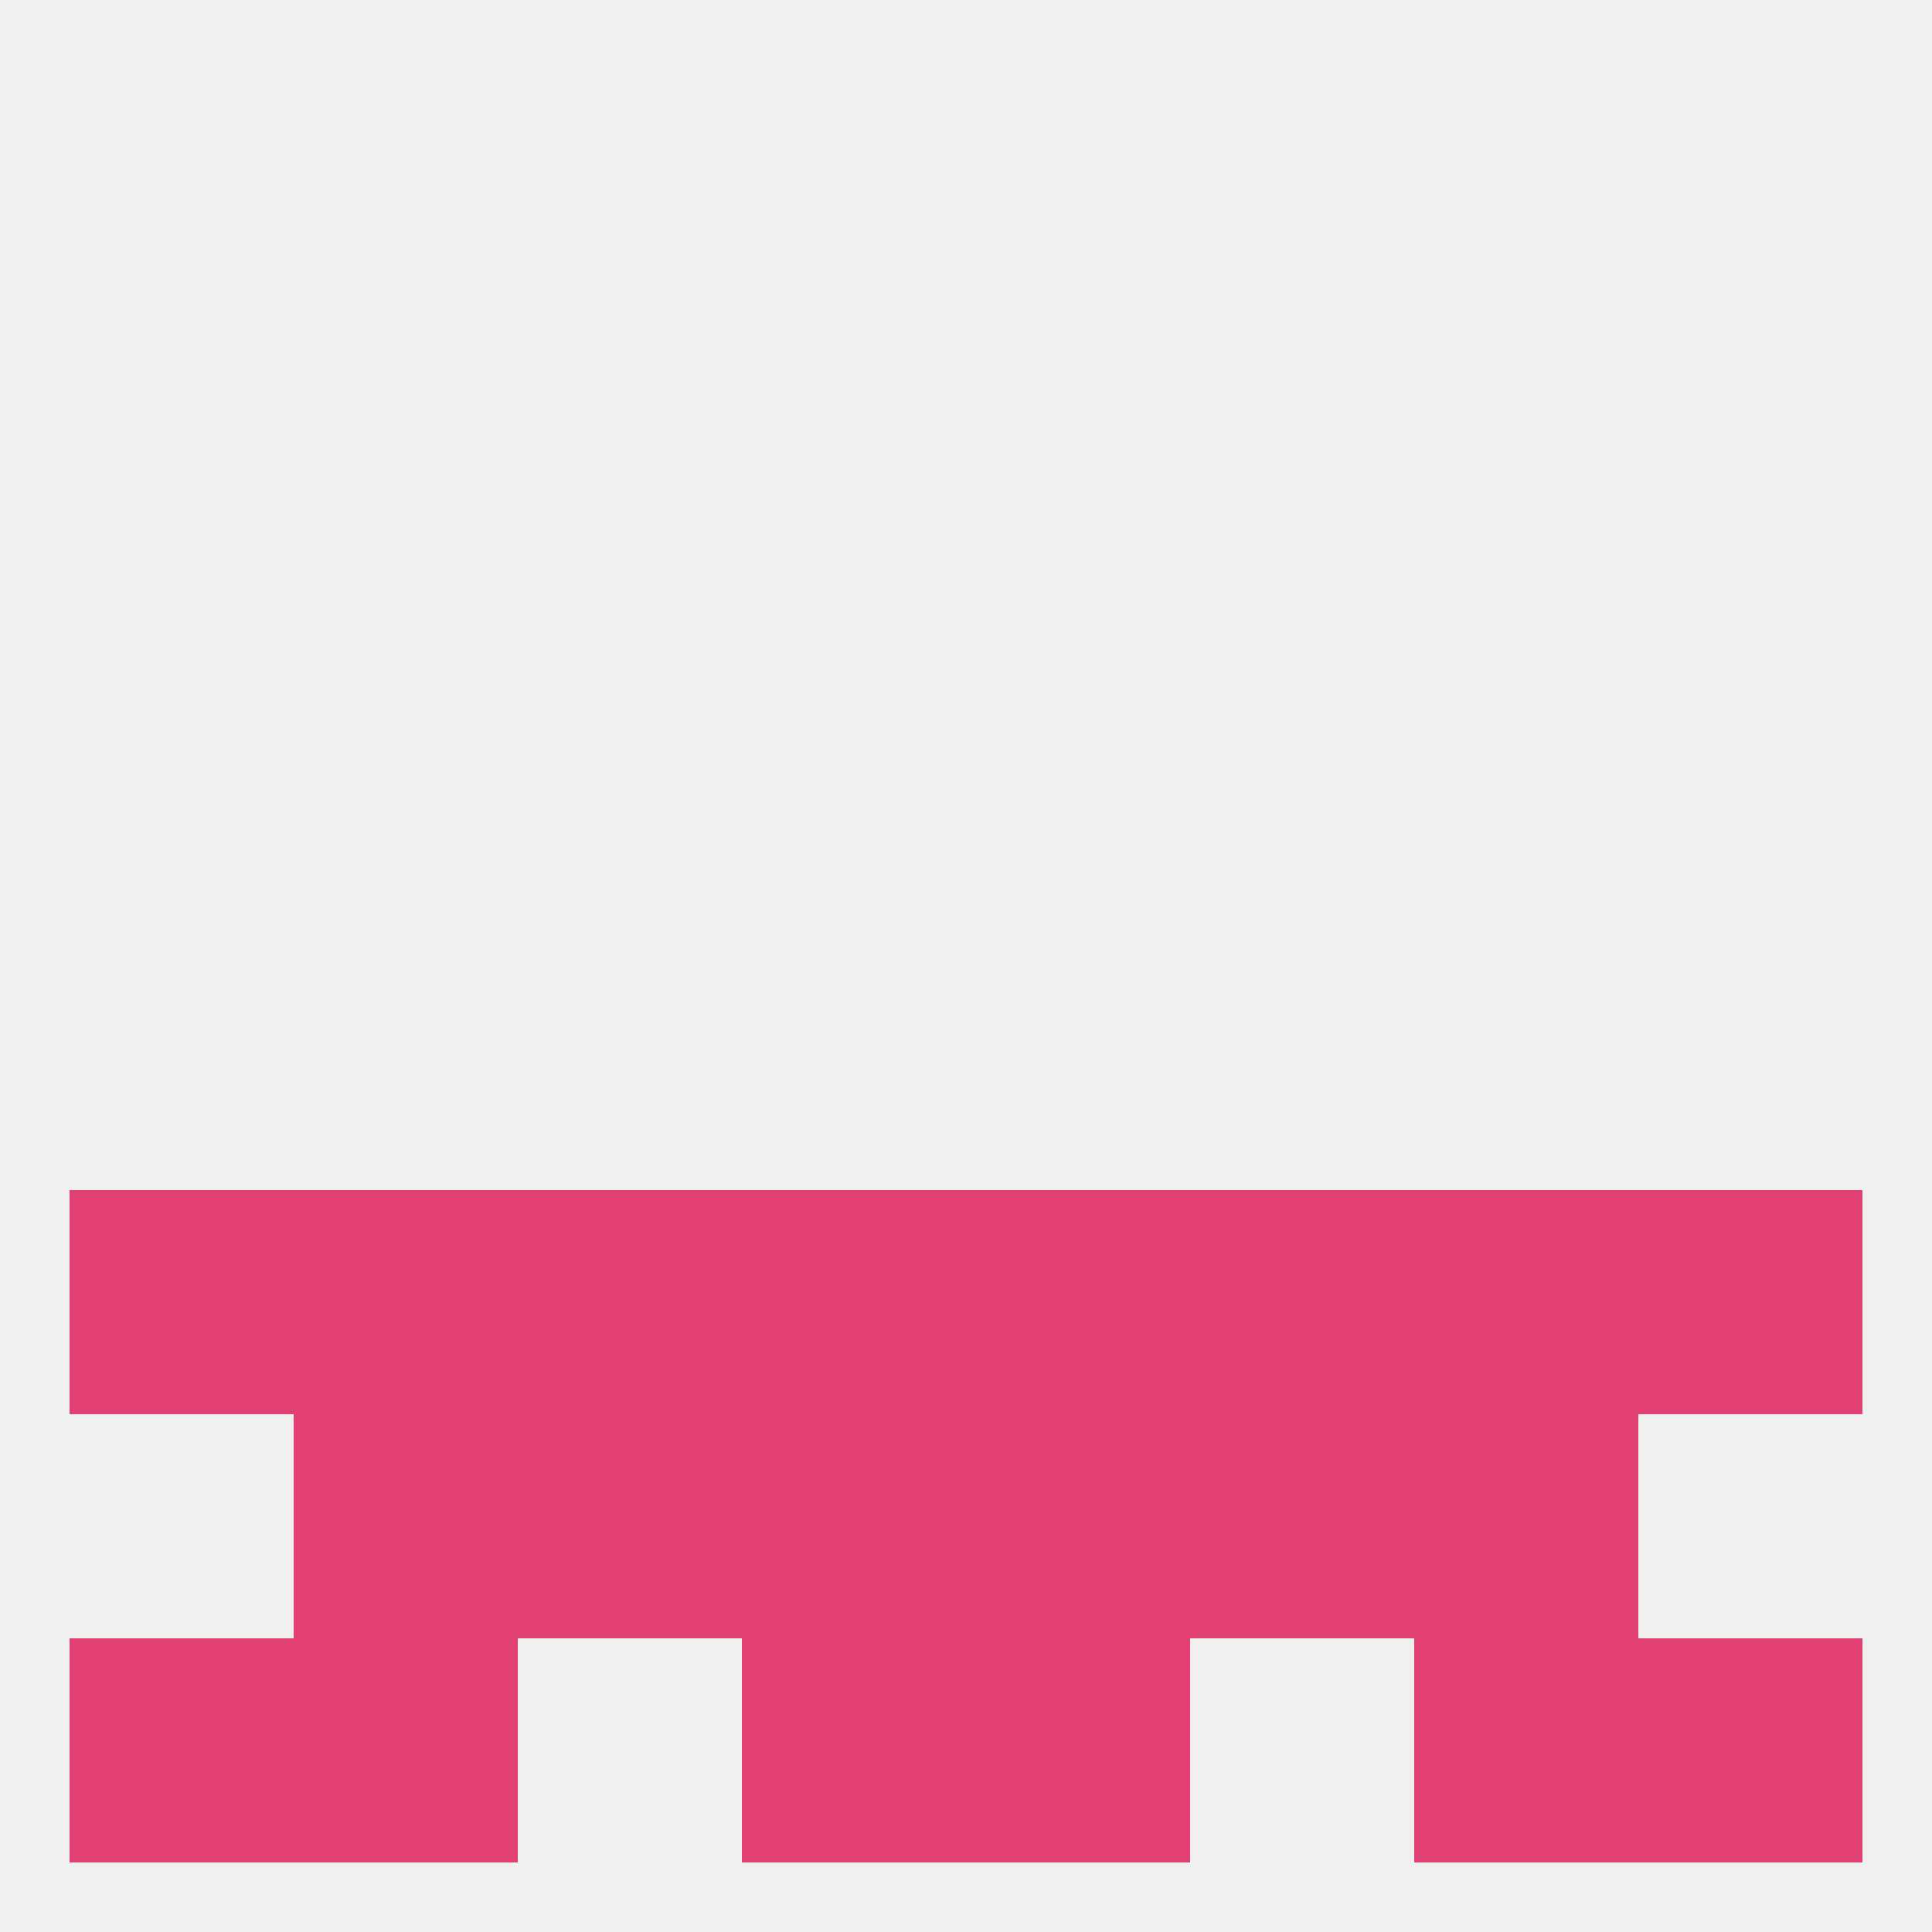 
<!--   <?xml version="1.0"?> -->
<svg version="1.1" baseprofile="full" xmlns="http://www.w3.org/2000/svg" xmlns:xlink="http://www.w3.org/1999/xlink" xmlns:ev="http://www.w3.org/2001/xml-events" width="250" height="250" viewBox="0 0 250 250" >
	<rect width="100%" height="100%" fill="rgba(240,240,240,255)"/>

	<rect x="96" y="154" width="29" height="29" fill="rgba(226,64,115,255)"/>
	<rect x="125" y="154" width="29" height="29" fill="rgba(226,64,115,255)"/>
	<rect x="67" y="154" width="29" height="29" fill="rgba(226,64,115,255)"/>
	<rect x="154" y="154" width="29" height="29" fill="rgba(226,64,115,255)"/>
	<rect x="212" y="154" width="29" height="29" fill="rgba(226,64,115,255)"/>
	<rect x="183" y="154" width="29" height="29" fill="rgba(226,64,115,255)"/>
	<rect x="9" y="154" width="29" height="29" fill="rgba(226,64,115,255)"/>
	<rect x="38" y="154" width="29" height="29" fill="rgba(226,64,115,255)"/>
	<rect x="96" y="183" width="29" height="29" fill="rgba(226,64,115,255)"/>
	<rect x="125" y="183" width="29" height="29" fill="rgba(226,64,115,255)"/>
	<rect x="67" y="183" width="29" height="29" fill="rgba(226,64,115,255)"/>
	<rect x="154" y="183" width="29" height="29" fill="rgba(226,64,115,255)"/>
	<rect x="38" y="183" width="29" height="29" fill="rgba(226,64,115,255)"/>
	<rect x="183" y="183" width="29" height="29" fill="rgba(226,64,115,255)"/>
	<rect x="38" y="212" width="29" height="29" fill="rgba(226,64,115,255)"/>
	<rect x="183" y="212" width="29" height="29" fill="rgba(226,64,115,255)"/>
	<rect x="9" y="212" width="29" height="29" fill="rgba(226,64,115,255)"/>
	<rect x="212" y="212" width="29" height="29" fill="rgba(226,64,115,255)"/>
	<rect x="96" y="212" width="29" height="29" fill="rgba(226,64,115,255)"/>
	<rect x="125" y="212" width="29" height="29" fill="rgba(226,64,115,255)"/>
</svg>